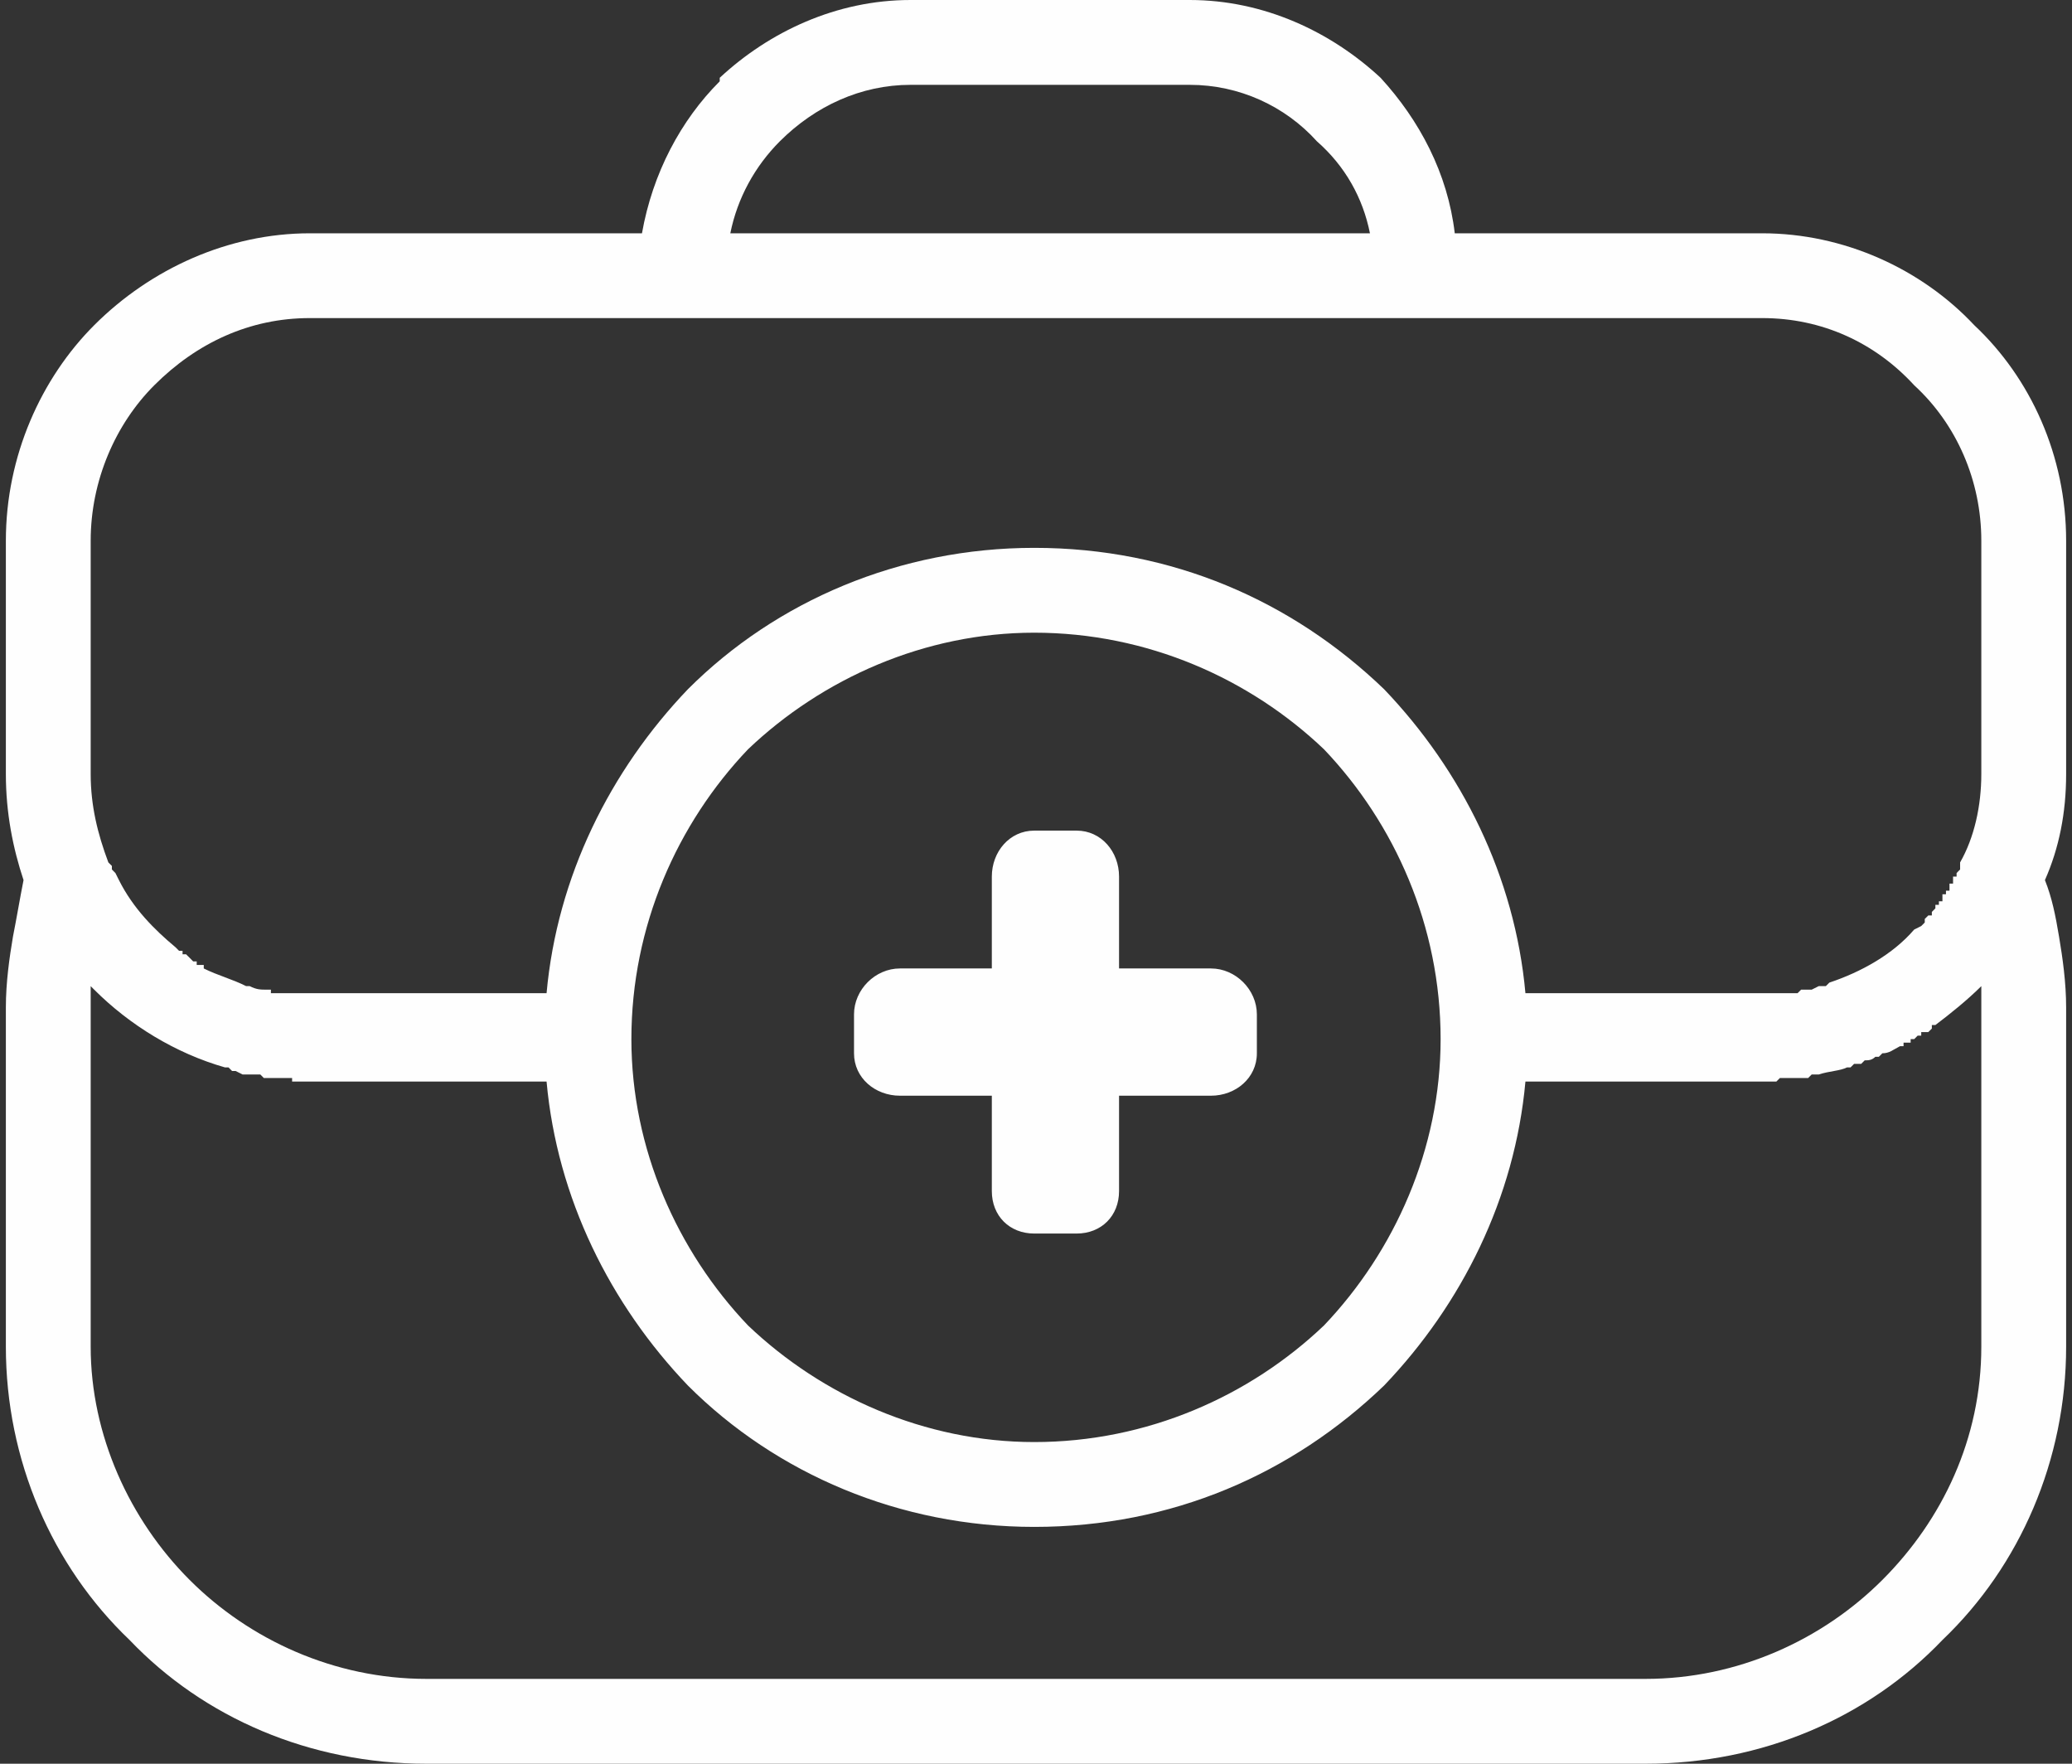 <svg width="47" height="40" viewBox="0 0 47 40" fill="none" xmlns="http://www.w3.org/2000/svg">
<rect x="0" y="0" width="47" height="40" fill="#333333" stroke="none"/>
<g clip-path="url(#clip0_4724_1086)">
<path d="M46.386 19.96C46.546 20.361 46.626 20.762 46.706 21.242C46.787 21.723 46.867 22.285 46.867 22.846V30.541C46.867 33.106 45.825 35.511 44.061 37.194C42.378 38.958 39.973 40 37.328 40H9.672C7.027 40 4.622 38.958 2.939 37.194C1.175 35.511 0.133 33.106 0.133 30.541V22.846C0.133 22.285 0.213 21.723 0.294 21.242C0.374 20.842 0.454 20.361 0.534 19.96C0.294 19.238 0.133 18.437 0.133 17.555V12.264C0.133 10.341 0.935 8.577 2.137 7.375C3.42 6.092 5.183 5.291 7.027 5.291H14.562C14.803 3.928 15.444 2.725 16.326 1.844V1.764C17.448 0.721 18.971 0 20.654 0H26.987C28.67 0 30.193 0.721 31.316 1.764C32.197 2.725 32.839 3.928 32.999 5.291H39.973C41.817 5.291 43.58 6.092 44.783 7.375C46.065 8.577 46.867 10.341 46.867 12.264V17.555C46.867 18.437 46.706 19.238 46.386 19.96ZM23.46 18.838H24.422C24.983 18.838 25.384 19.319 25.384 19.88V21.964H27.468C28.029 21.964 28.51 22.445 28.51 23.006V23.888C28.51 24.449 28.029 24.85 27.468 24.85H25.384V27.014C25.384 27.575 24.983 27.976 24.422 27.976H23.46C22.899 27.976 22.498 27.575 22.498 27.014V24.85H20.414C19.853 24.85 19.372 24.449 19.372 23.888V23.006C19.372 22.445 19.853 21.964 20.414 21.964H22.498V19.88C22.498 19.319 22.899 18.838 23.46 18.838ZM16.566 5.291H31.075C30.915 4.489 30.514 3.768 29.873 3.206C29.151 2.405 28.109 1.924 26.987 1.924H20.654C19.532 1.924 18.49 2.405 17.688 3.206C17.127 3.768 16.727 4.489 16.566 5.291ZM2.458 19.559L2.538 19.639V19.719L2.618 19.8L2.698 19.96C3.019 20.601 3.5 21.082 3.981 21.483L4.061 21.563H4.141V21.643H4.221L4.302 21.723L4.382 21.804H4.462V21.884H4.542H4.622V21.964C4.943 22.124 5.264 22.204 5.584 22.365H5.664C5.825 22.445 5.905 22.445 6.065 22.445H6.145V22.525H6.225H6.306H6.386H6.466H6.546H6.626H6.706H6.787H6.867H6.947H7.027H12.398C12.638 19.88 13.841 17.475 15.604 15.631C17.608 13.627 20.414 12.425 23.46 12.425C26.586 12.425 29.312 13.627 31.396 15.631C33.159 17.475 34.362 19.88 34.602 22.525H39.973H40.053H40.133H40.214H40.294H40.374H40.454H40.534H40.614H40.694H40.775L40.855 22.445H40.935H41.015H41.095L41.255 22.365H41.416L41.496 22.285C42.218 22.044 42.939 21.643 43.42 21.082L43.58 21.002L43.66 20.922V20.842L43.74 20.762H43.821V20.681L43.901 20.601V20.521H43.981V20.441H44.061V20.361V20.281H44.141V20.2H44.221V20.12V20.04H44.302V19.96V19.88H44.382V19.8L44.462 19.719V19.639V19.559C44.783 18.998 44.943 18.277 44.943 17.555V12.264C44.943 10.902 44.382 9.619 43.42 8.737C42.538 7.776 41.336 7.214 39.973 7.214H7.027C5.664 7.214 4.462 7.776 3.5 8.737C2.618 9.619 2.057 10.902 2.057 12.264V17.555C2.057 18.277 2.217 18.918 2.458 19.559ZM14.322 23.567C14.322 26.052 15.364 28.377 16.967 30.06C18.65 31.663 20.975 32.705 23.46 32.705C26.025 32.705 28.35 31.663 30.033 30.06C31.636 28.377 32.678 26.052 32.678 23.567C32.678 21.002 31.636 18.677 30.033 16.994C28.35 15.391 26.025 14.349 23.46 14.349C20.975 14.349 18.65 15.391 16.967 16.994C15.364 18.677 14.322 21.002 14.322 23.567ZM43.099 23.727C42.939 23.808 42.859 23.888 42.698 23.888L42.618 23.968H42.538C42.458 24.048 42.378 24.048 42.298 24.048L42.218 24.128H42.137H42.057L41.977 24.208H41.897C41.736 24.289 41.496 24.289 41.255 24.369H41.175H41.095L41.015 24.449H40.935H40.855H40.775H40.694H40.614H40.534H40.454H40.374L40.294 24.529H40.214H40.133H40.053H39.973H34.602C34.362 27.174 33.159 29.579 31.396 31.423C29.312 33.427 26.586 34.629 23.46 34.629C20.414 34.629 17.608 33.427 15.604 31.423C13.841 29.579 12.638 27.174 12.398 24.529H7.027H6.947H6.867H6.787H6.706H6.626V24.449H6.546H6.466H6.386H6.306H6.225H6.145H6.065H5.985L5.905 24.369H5.825H5.745H5.664H5.584H5.504L5.344 24.289H5.264L5.183 24.208H5.103C3.981 23.888 2.939 23.247 2.137 22.445L2.057 22.365V22.846V30.541C2.057 32.545 2.939 34.469 4.302 35.832C5.664 37.194 7.588 38.076 9.672 38.076H37.328C39.412 38.076 41.336 37.194 42.698 35.832C44.061 34.469 44.943 32.625 44.943 30.541V22.846V22.365C44.622 22.685 44.221 23.006 43.901 23.247H43.821V23.327L43.74 23.407H43.58V23.487H43.5L43.42 23.567H43.34V23.647H43.26H43.179V23.727H43.099Z" fill="#FEFEFE"/>
</g>
<defs>
<clipPath id="clip0_4724_1086">
<rect width="47" height="40" fill="white"/>
</clipPath>
</defs>
</svg>

